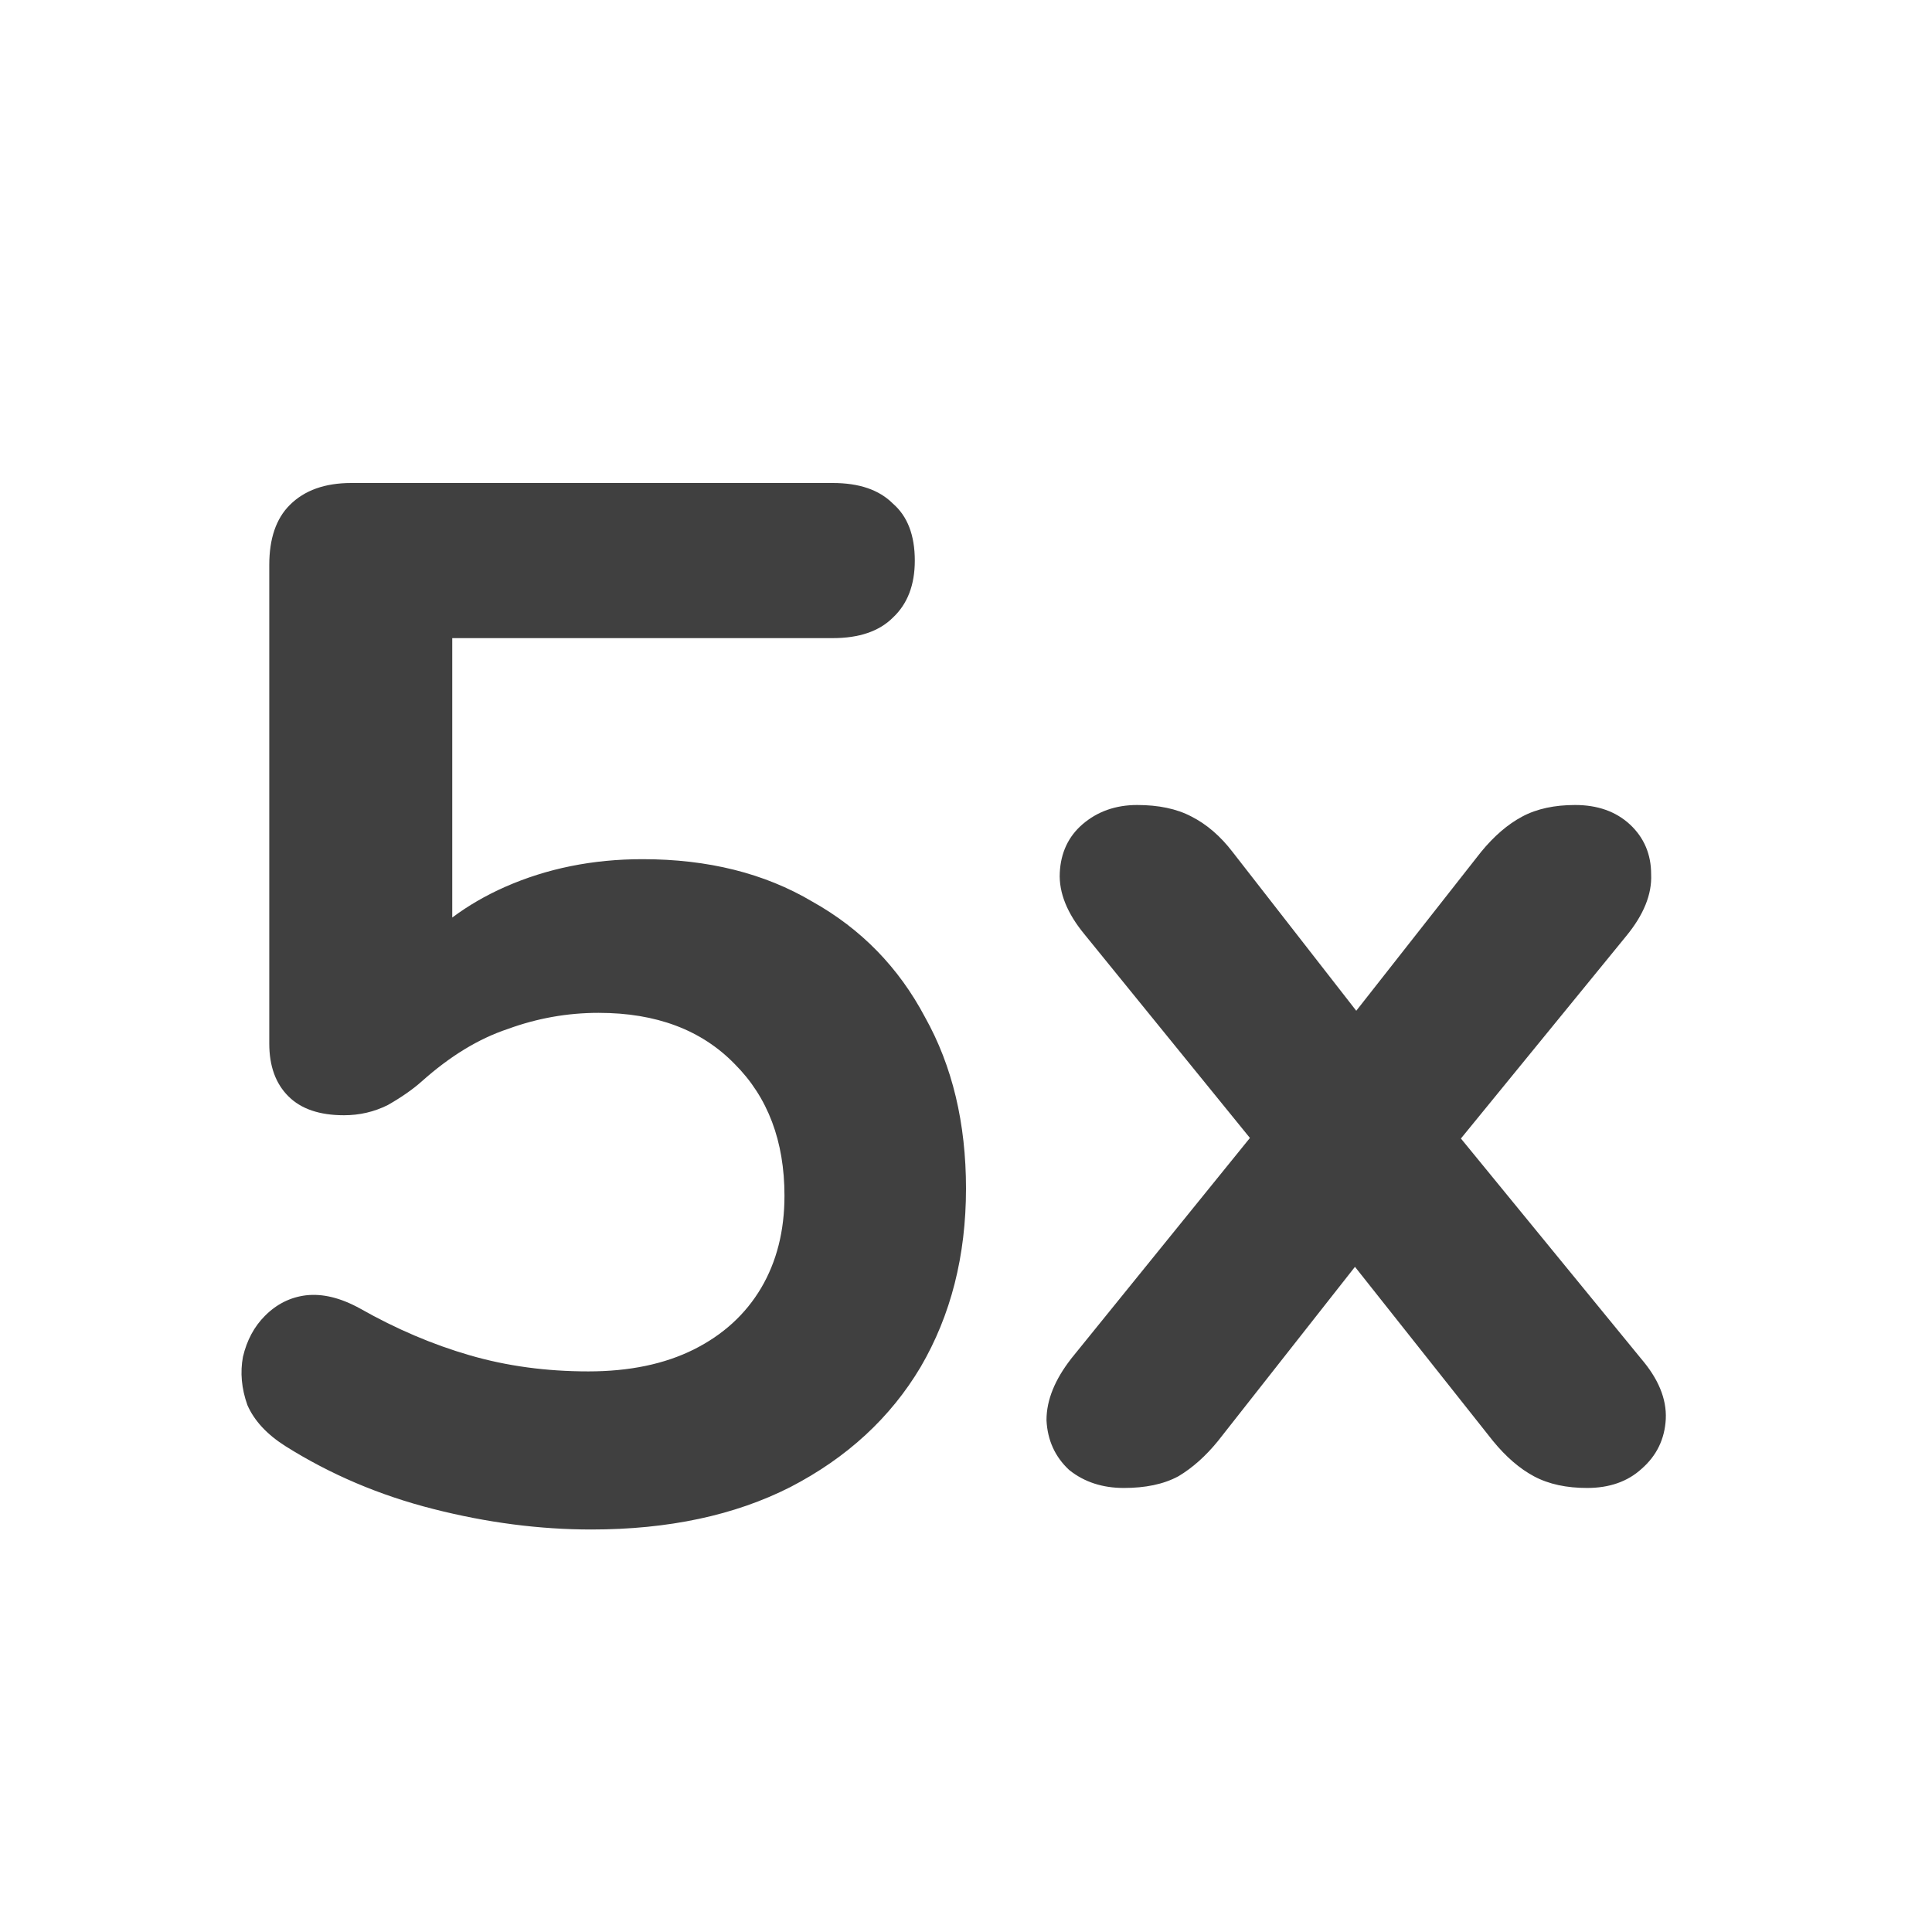 <svg width="24" height="24" viewBox="0 0 24 24" fill="none" xmlns="http://www.w3.org/2000/svg">
<path fill-rule="evenodd" clip-rule="evenodd" d="M7.345 19C6.703 19 6.048 18.915 5.382 18.745C4.715 18.576 4.103 18.315 3.545 17.964C3.315 17.818 3.158 17.648 3.073 17.454C3 17.248 2.982 17.049 3.018 16.855C3.067 16.648 3.158 16.479 3.291 16.346C3.436 16.2 3.606 16.115 3.8 16.091C4.006 16.067 4.23 16.121 4.473 16.255C4.921 16.509 5.376 16.703 5.836 16.836C6.297 16.97 6.788 17.036 7.309 17.036C7.818 17.036 8.255 16.945 8.618 16.764C8.982 16.582 9.261 16.327 9.455 16C9.648 15.673 9.745 15.291 9.745 14.854C9.745 14.176 9.539 13.63 9.127 13.218C8.715 12.794 8.152 12.582 7.436 12.582C7.048 12.582 6.673 12.649 6.309 12.782C5.945 12.903 5.588 13.121 5.236 13.436C5.127 13.533 4.988 13.63 4.818 13.727C4.648 13.812 4.467 13.854 4.273 13.854C3.97 13.854 3.739 13.776 3.582 13.618C3.424 13.461 3.345 13.242 3.345 12.964V7.018C3.345 6.691 3.43 6.442 3.6 6.273C3.782 6.091 4.036 6 4.364 6H10.345C10.673 6 10.921 6.085 11.091 6.255C11.273 6.412 11.364 6.648 11.364 6.964C11.364 7.267 11.273 7.503 11.091 7.673C10.921 7.842 10.673 7.927 10.345 7.927H5.618V11.398C5.815 11.251 6.033 11.124 6.273 11.018C6.794 10.788 7.364 10.673 7.982 10.673C8.794 10.673 9.497 10.848 10.091 11.2C10.697 11.539 11.164 12.018 11.491 12.636C11.83 13.242 12 13.951 12 14.764C12 15.6 11.812 16.339 11.436 16.982C11.061 17.612 10.521 18.109 9.818 18.473C9.127 18.824 8.303 19 7.345 19ZM13 17.644C13.012 17.89 13.106 18.097 13.28 18.259L13.286 18.264C13.472 18.412 13.699 18.484 13.961 18.484C14.225 18.484 14.452 18.439 14.636 18.34L14.64 18.338C14.817 18.232 14.98 18.085 15.129 17.902L16.832 15.737L18.547 17.901L18.548 17.902C18.708 18.097 18.877 18.244 19.057 18.34C19.241 18.438 19.462 18.484 19.716 18.484C19.988 18.484 20.218 18.407 20.395 18.244C20.58 18.082 20.68 17.875 20.693 17.628C20.705 17.373 20.596 17.123 20.388 16.88L18.148 14.143L20.208 11.62C20.414 11.367 20.523 11.113 20.511 10.859C20.511 10.613 20.423 10.405 20.248 10.242C20.071 10.078 19.841 10 19.567 10C19.313 10 19.092 10.046 18.909 10.144C18.729 10.24 18.559 10.387 18.399 10.582L16.848 12.556L15.312 10.584C15.162 10.388 14.991 10.24 14.8 10.143C14.616 10.046 14.389 10 14.126 10C13.862 10 13.634 10.079 13.448 10.239C13.271 10.391 13.177 10.595 13.165 10.84C13.152 11.094 13.261 11.35 13.469 11.603L15.527 14.136L13.303 16.882L13.302 16.884C13.107 17.136 13 17.389 13 17.639L13 17.644Z" fill="#404040"/>
</svg>
